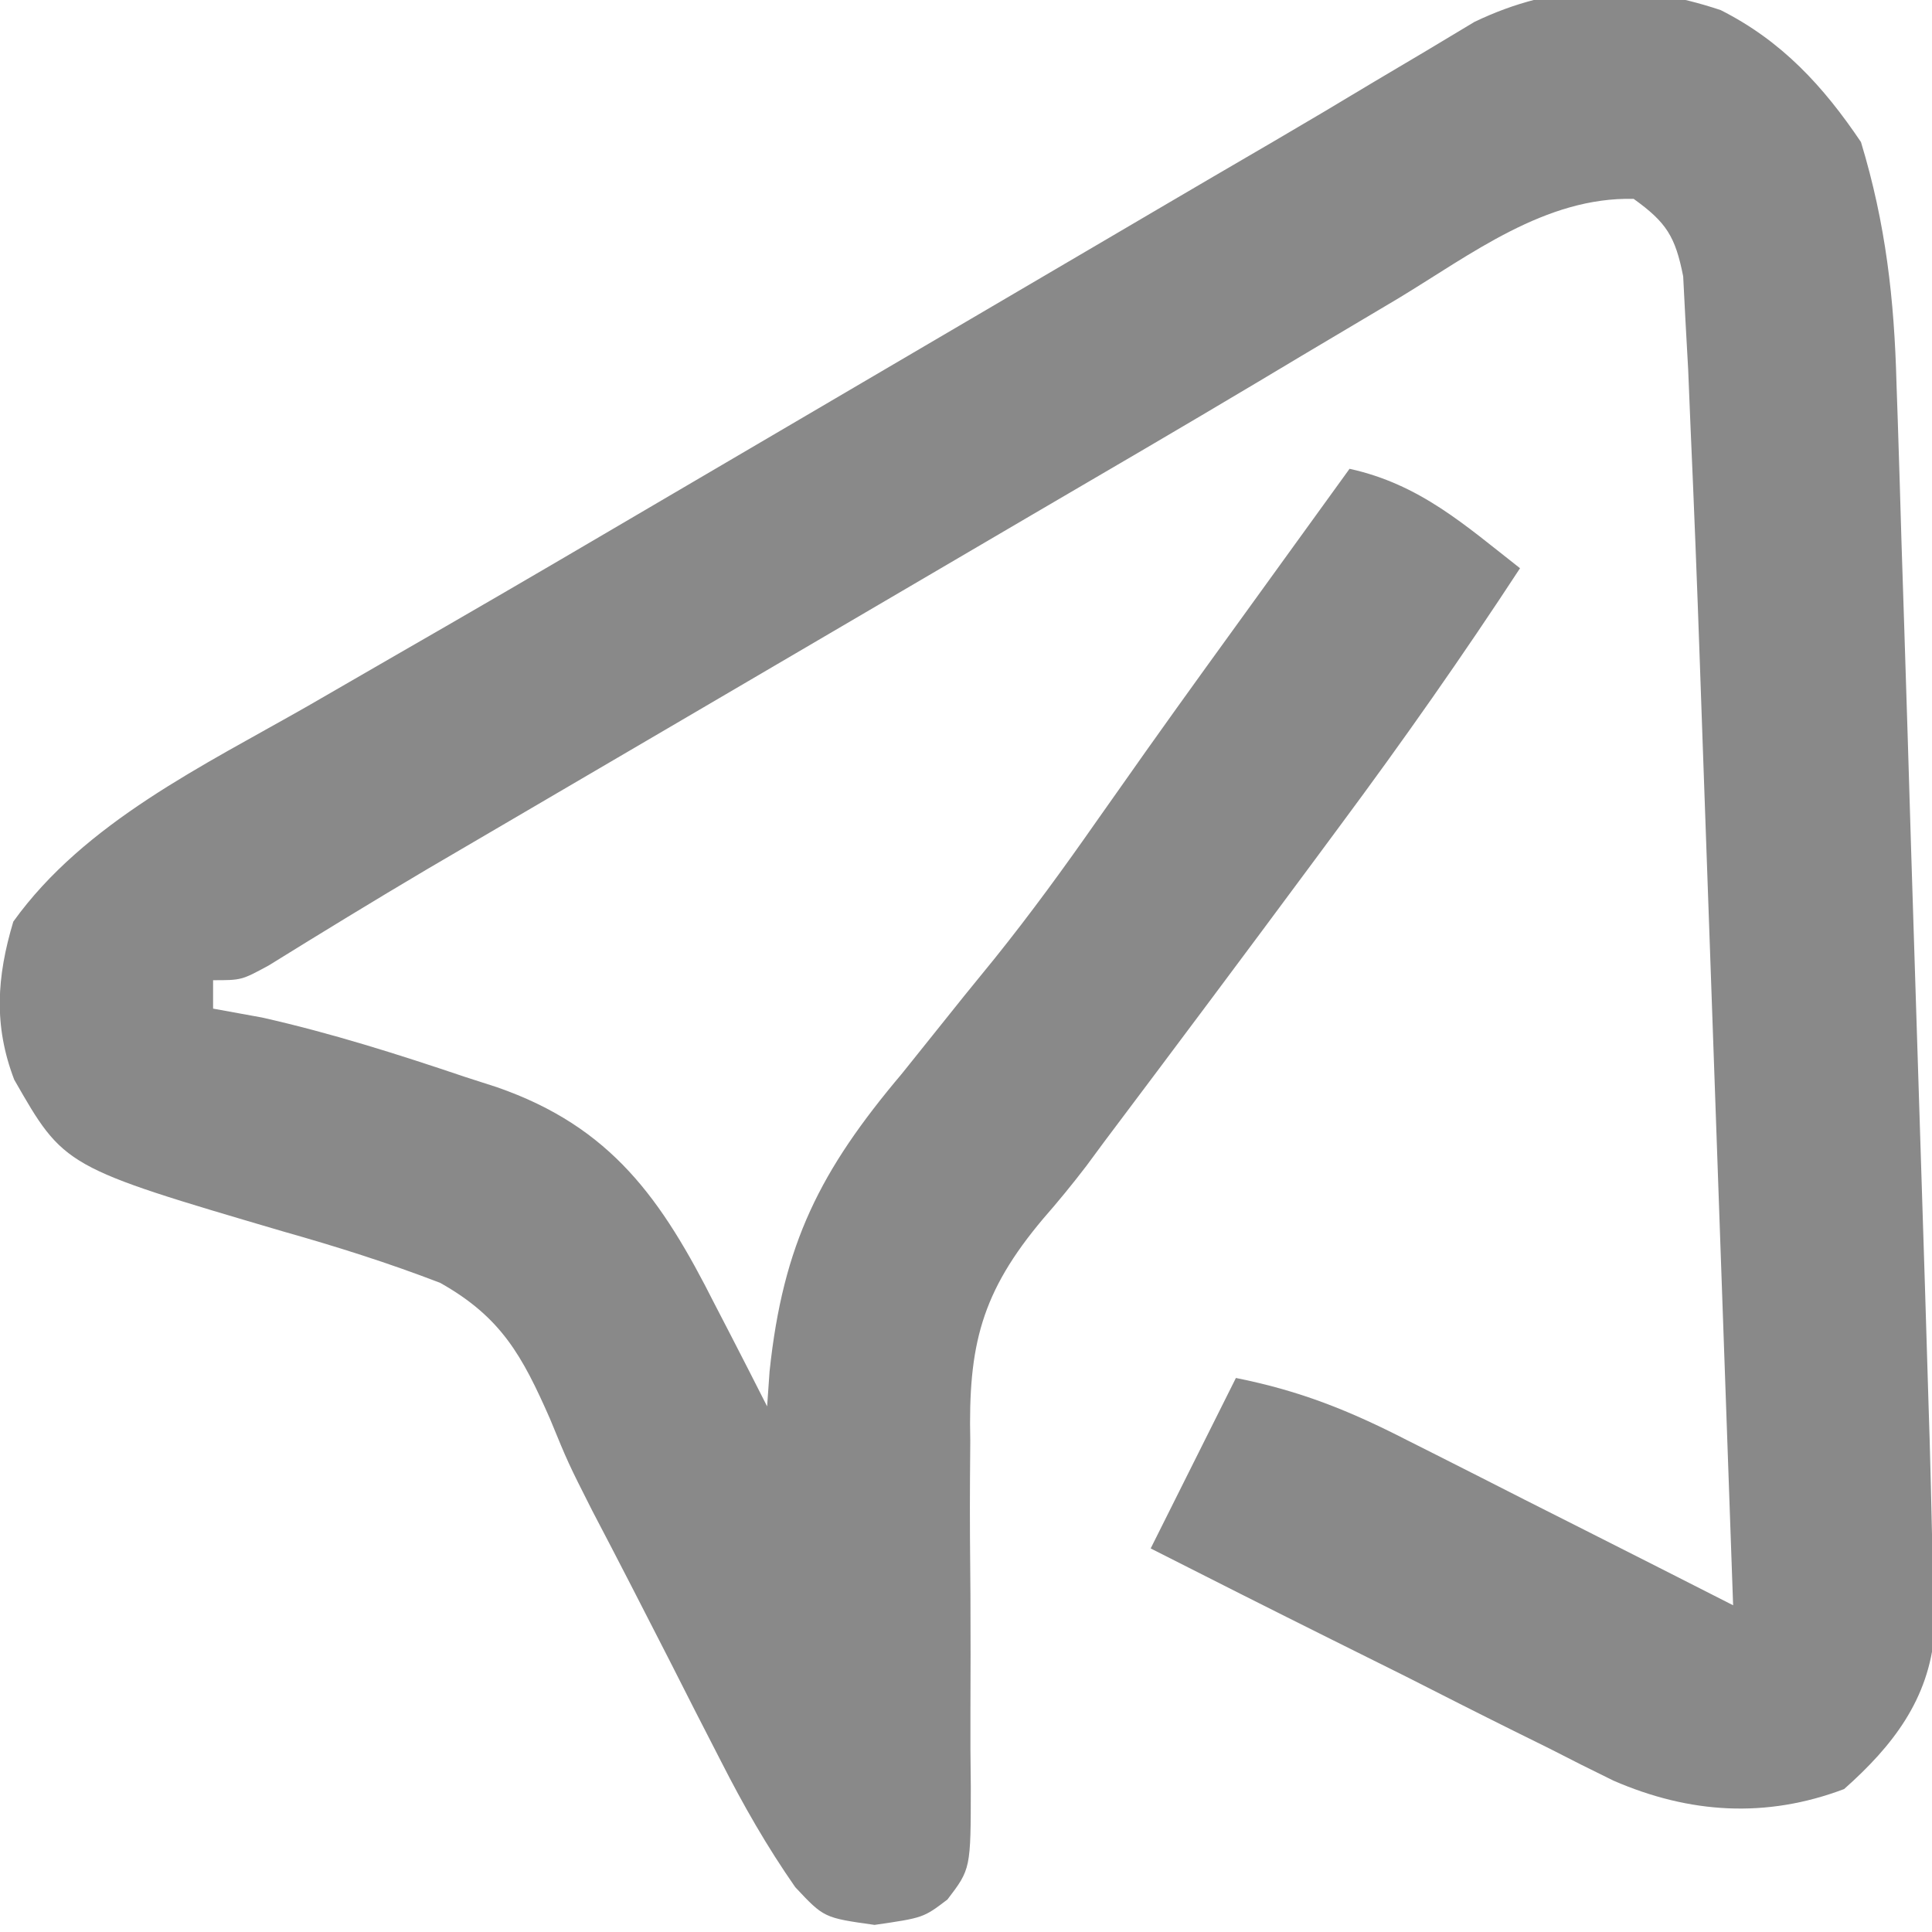 <?xml version="1.0" encoding="UTF-8"?> <svg xmlns="http://www.w3.org/2000/svg" version="1.1" width="136" height="136"><path d="M0 0 C4.296 2.167 7.224 5.351 9.875 9.289 C11.619 15.03 12.221 20.341 12.377 26.316 C12.422 27.613 12.422 27.613 12.467 28.936 C12.562 31.771 12.644 34.606 12.727 37.441 C12.79 39.426 12.855 41.411 12.92 43.396 C13.089 48.608 13.247 53.821 13.403 59.034 C13.532 63.277 13.668 67.519 13.805 71.761 C13.969 76.842 14.13 81.923 14.289 87.004 C14.319 87.964 14.349 88.925 14.381 89.914 C14.466 92.654 14.549 95.393 14.631 98.133 C14.669 99.328 14.669 99.328 14.707 100.547 C14.773 102.794 14.826 105.041 14.875 107.289 C14.899 108.092 14.924 108.894 14.949 109.721 C14.965 110.513 14.98 111.304 14.996 112.119 C15.013 112.827 15.03 113.535 15.048 114.264 C14.651 118.905 12.124 122.182 8.688 125.227 C3.2 127.3 -2.179 126.964 -7.543 124.637 C-9.07 123.893 -10.588 123.131 -12.098 122.352 C-12.906 121.952 -13.715 121.553 -14.548 121.141 C-17.103 119.873 -19.645 118.582 -22.188 117.289 C-23.928 116.42 -25.67 115.553 -27.412 114.688 C-31.659 112.573 -35.895 110.437 -40.125 108.289 C-38.145 104.329 -36.165 100.369 -34.125 96.289 C-29.573 97.2 -26.132 98.589 -22.074 100.668 C-21.086 101.165 -21.086 101.165 -20.078 101.673 C-17.986 102.727 -15.899 103.789 -13.812 104.852 C-12.39 105.57 -10.968 106.288 -9.545 107.006 C-6.068 108.761 -2.596 110.523 0.875 112.289 C0.504 101.692 0.131 91.094 -0.247 80.497 C-0.422 75.575 -0.596 70.653 -0.768 65.731 C-0.934 60.972 -1.103 56.213 -1.274 51.454 C-1.338 49.647 -1.401 47.841 -1.464 46.035 C-1.657 40.452 -1.877 34.87 -2.125 29.289 C-2.179 27.972 -2.233 26.656 -2.289 25.299 C-2.386 23.549 -2.386 23.549 -2.485 21.762 C-2.536 20.766 -2.587 19.77 -2.64 18.743 C-3.195 15.936 -3.818 14.946 -6.125 13.289 C-12.343 13.135 -17.559 17.19 -22.688 20.289 C-24.851 21.574 -27.016 22.86 -29.18 24.145 C-30.327 24.83 -31.473 25.515 -32.62 26.201 C-37.894 29.349 -43.201 32.443 -48.504 35.544 C-51.546 37.323 -54.585 39.107 -57.625 40.891 C-62.769 43.909 -67.916 46.924 -73.062 49.938 C-75.017 51.082 -76.971 52.227 -78.925 53.371 C-80.162 54.096 -81.399 54.82 -82.636 55.544 C-84.366 56.556 -86.095 57.569 -87.824 58.582 C-88.891 59.206 -89.957 59.831 -91.056 60.474 C-94.801 62.689 -98.512 64.959 -102.21 67.251 C-104.125 68.289 -104.125 68.289 -106.125 68.289 C-106.125 68.949 -106.125 69.609 -106.125 70.289 C-104.991 70.495 -103.856 70.702 -102.688 70.914 C-97.813 72.01 -93.104 73.505 -88.375 75.102 C-87.642 75.338 -86.909 75.574 -86.155 75.817 C-78.077 78.618 -74.539 83.713 -70.812 91.102 C-70.453 91.794 -70.094 92.487 -69.725 93.201 C-68.85 94.893 -67.986 96.59 -67.125 98.289 C-67.068 97.472 -67.01 96.654 -66.951 95.812 C-65.999 86.828 -63.39 81.682 -57.625 74.852 C-56.159 73.025 -54.694 71.197 -53.23 69.367 C-52.166 68.059 -52.166 68.059 -51.08 66.725 C-48.572 63.6 -46.231 60.384 -43.938 57.102 C-43.183 56.033 -42.429 54.964 -41.652 53.863 C-41.26 53.307 -40.868 52.75 -40.464 52.177 C-37.669 48.237 -34.831 44.328 -32 40.414 C-31.418 39.609 -30.837 38.805 -30.238 37.976 C-28.867 36.08 -27.496 34.184 -26.125 32.289 C-21.177 33.381 -18.052 36.213 -14.125 39.289 C-18.155 45.449 -22.361 51.442 -26.75 57.352 C-27.354 58.168 -27.958 58.984 -28.58 59.825 C-33.496 66.462 -38.441 73.076 -43.406 79.676 C-43.819 80.234 -44.231 80.793 -44.656 81.369 C-45.622 82.632 -46.63 83.865 -47.678 85.061 C-52.063 90.26 -52.975 94.01 -52.824 100.715 C-52.831 101.584 -52.837 102.454 -52.844 103.349 C-52.862 106.101 -52.84 108.85 -52.812 111.602 C-52.801 114.37 -52.799 117.138 -52.813 119.907 C-52.82 121.623 -52.812 123.34 -52.787 125.056 C-52.79 130.85 -52.79 130.85 -54.431 133.001 C-56.125 134.289 -56.125 134.289 -59.562 134.789 C-63.125 134.289 -63.125 134.289 -65.145 132.133 C-67.145 129.261 -68.779 126.399 -70.367 123.281 C-70.959 122.129 -71.551 120.976 -72.16 119.789 C-72.774 118.581 -73.387 117.373 -74 116.164 C-75.799 112.644 -77.6 109.127 -79.437 105.627 C-81.125 102.289 -81.125 102.289 -82.413 99.156 C-84.366 94.723 -85.838 92.013 -90.137 89.595 C-93.786 88.19 -97.426 87.042 -101.188 85.977 C-116.605 81.443 -116.605 81.443 -120.125 75.289 C-121.579 71.487 -121.358 68.065 -120.188 64.164 C-115.17 57.17 -106.772 53.168 -99.438 48.977 C-97.291 47.737 -95.146 46.498 -93 45.258 C-91.877 44.611 -90.754 43.964 -89.598 43.297 C-84.299 40.238 -79.025 37.138 -73.749 34.04 C-71.93 32.972 -70.111 31.906 -68.292 30.839 C-62.621 27.514 -56.951 24.187 -51.282 20.858 C-48.703 19.344 -46.124 17.83 -43.545 16.317 C-42.335 15.607 -41.125 14.896 -39.916 14.185 C-37.116 12.54 -34.314 10.899 -31.507 9.266 C-29.125 7.874 -26.756 6.467 -24.394 5.042 C-23.156 4.308 -21.918 3.574 -20.68 2.84 C-19.577 2.178 -18.475 1.515 -17.339 0.833 C-11.621 -1.914 -5.989 -2.004 0 0 Z " fill="#898989" transform="translate(121.125,0.711)"></path></svg> 